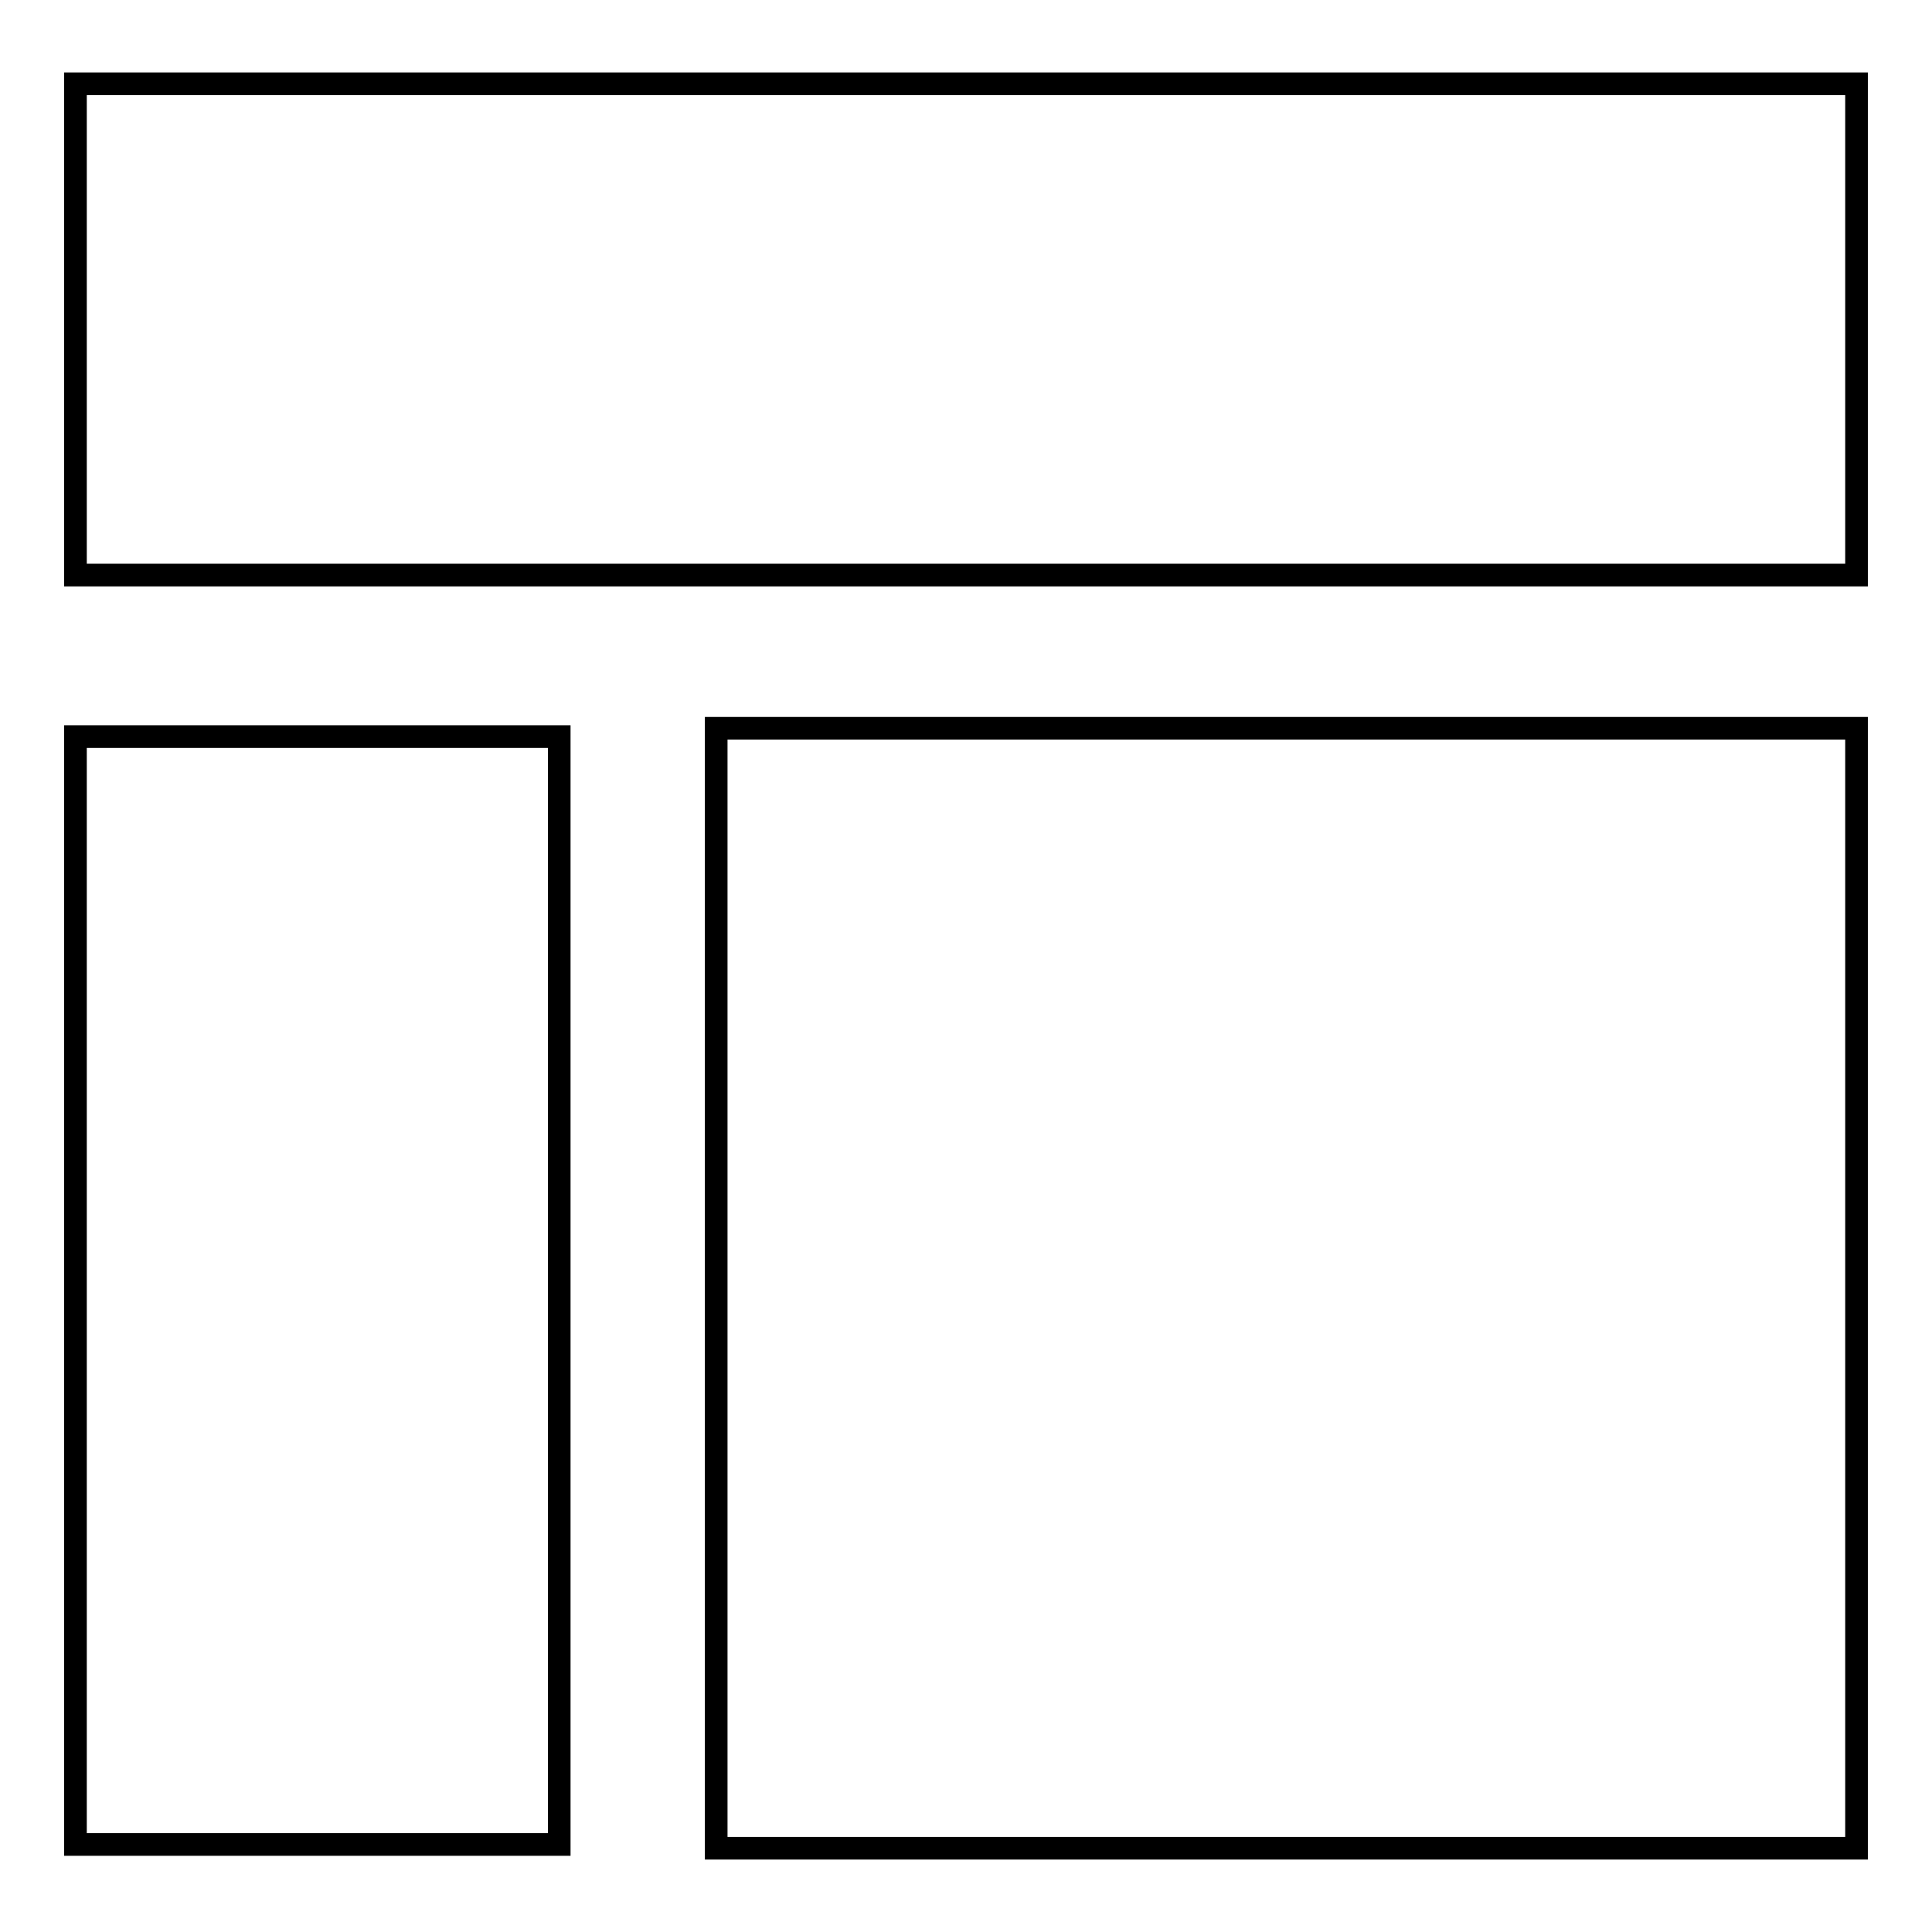 <?xml version="1.0" encoding="utf-8"?>
<!-- Svg Vector Icons : http://www.onlinewebfonts.com/icon -->
<!DOCTYPE svg PUBLIC "-//W3C//DTD SVG 1.1//EN" "http://www.w3.org/Graphics/SVG/1.1/DTD/svg11.dtd">
<svg version="1.1" xmlns="http://www.w3.org/2000/svg" xmlns:xlink="http://www.w3.org/1999/xlink" x="0px" y="0px" viewBox="0 0 256 256" enable-background="new 0 0 256 256" xml:space="preserve">
<g><g><path stroke-width="3" fill-opacity="0" stroke="#000000"  d="M246,76.2H10V11.1h236V76.2L246,76.2z M246,96.5H94.9v148.4H246C246,244.4,246,96.5,246,96.5z M74.1,97.6H10v146.8h64.1V97.6L74.1,97.6z"/></g></g>
</svg>